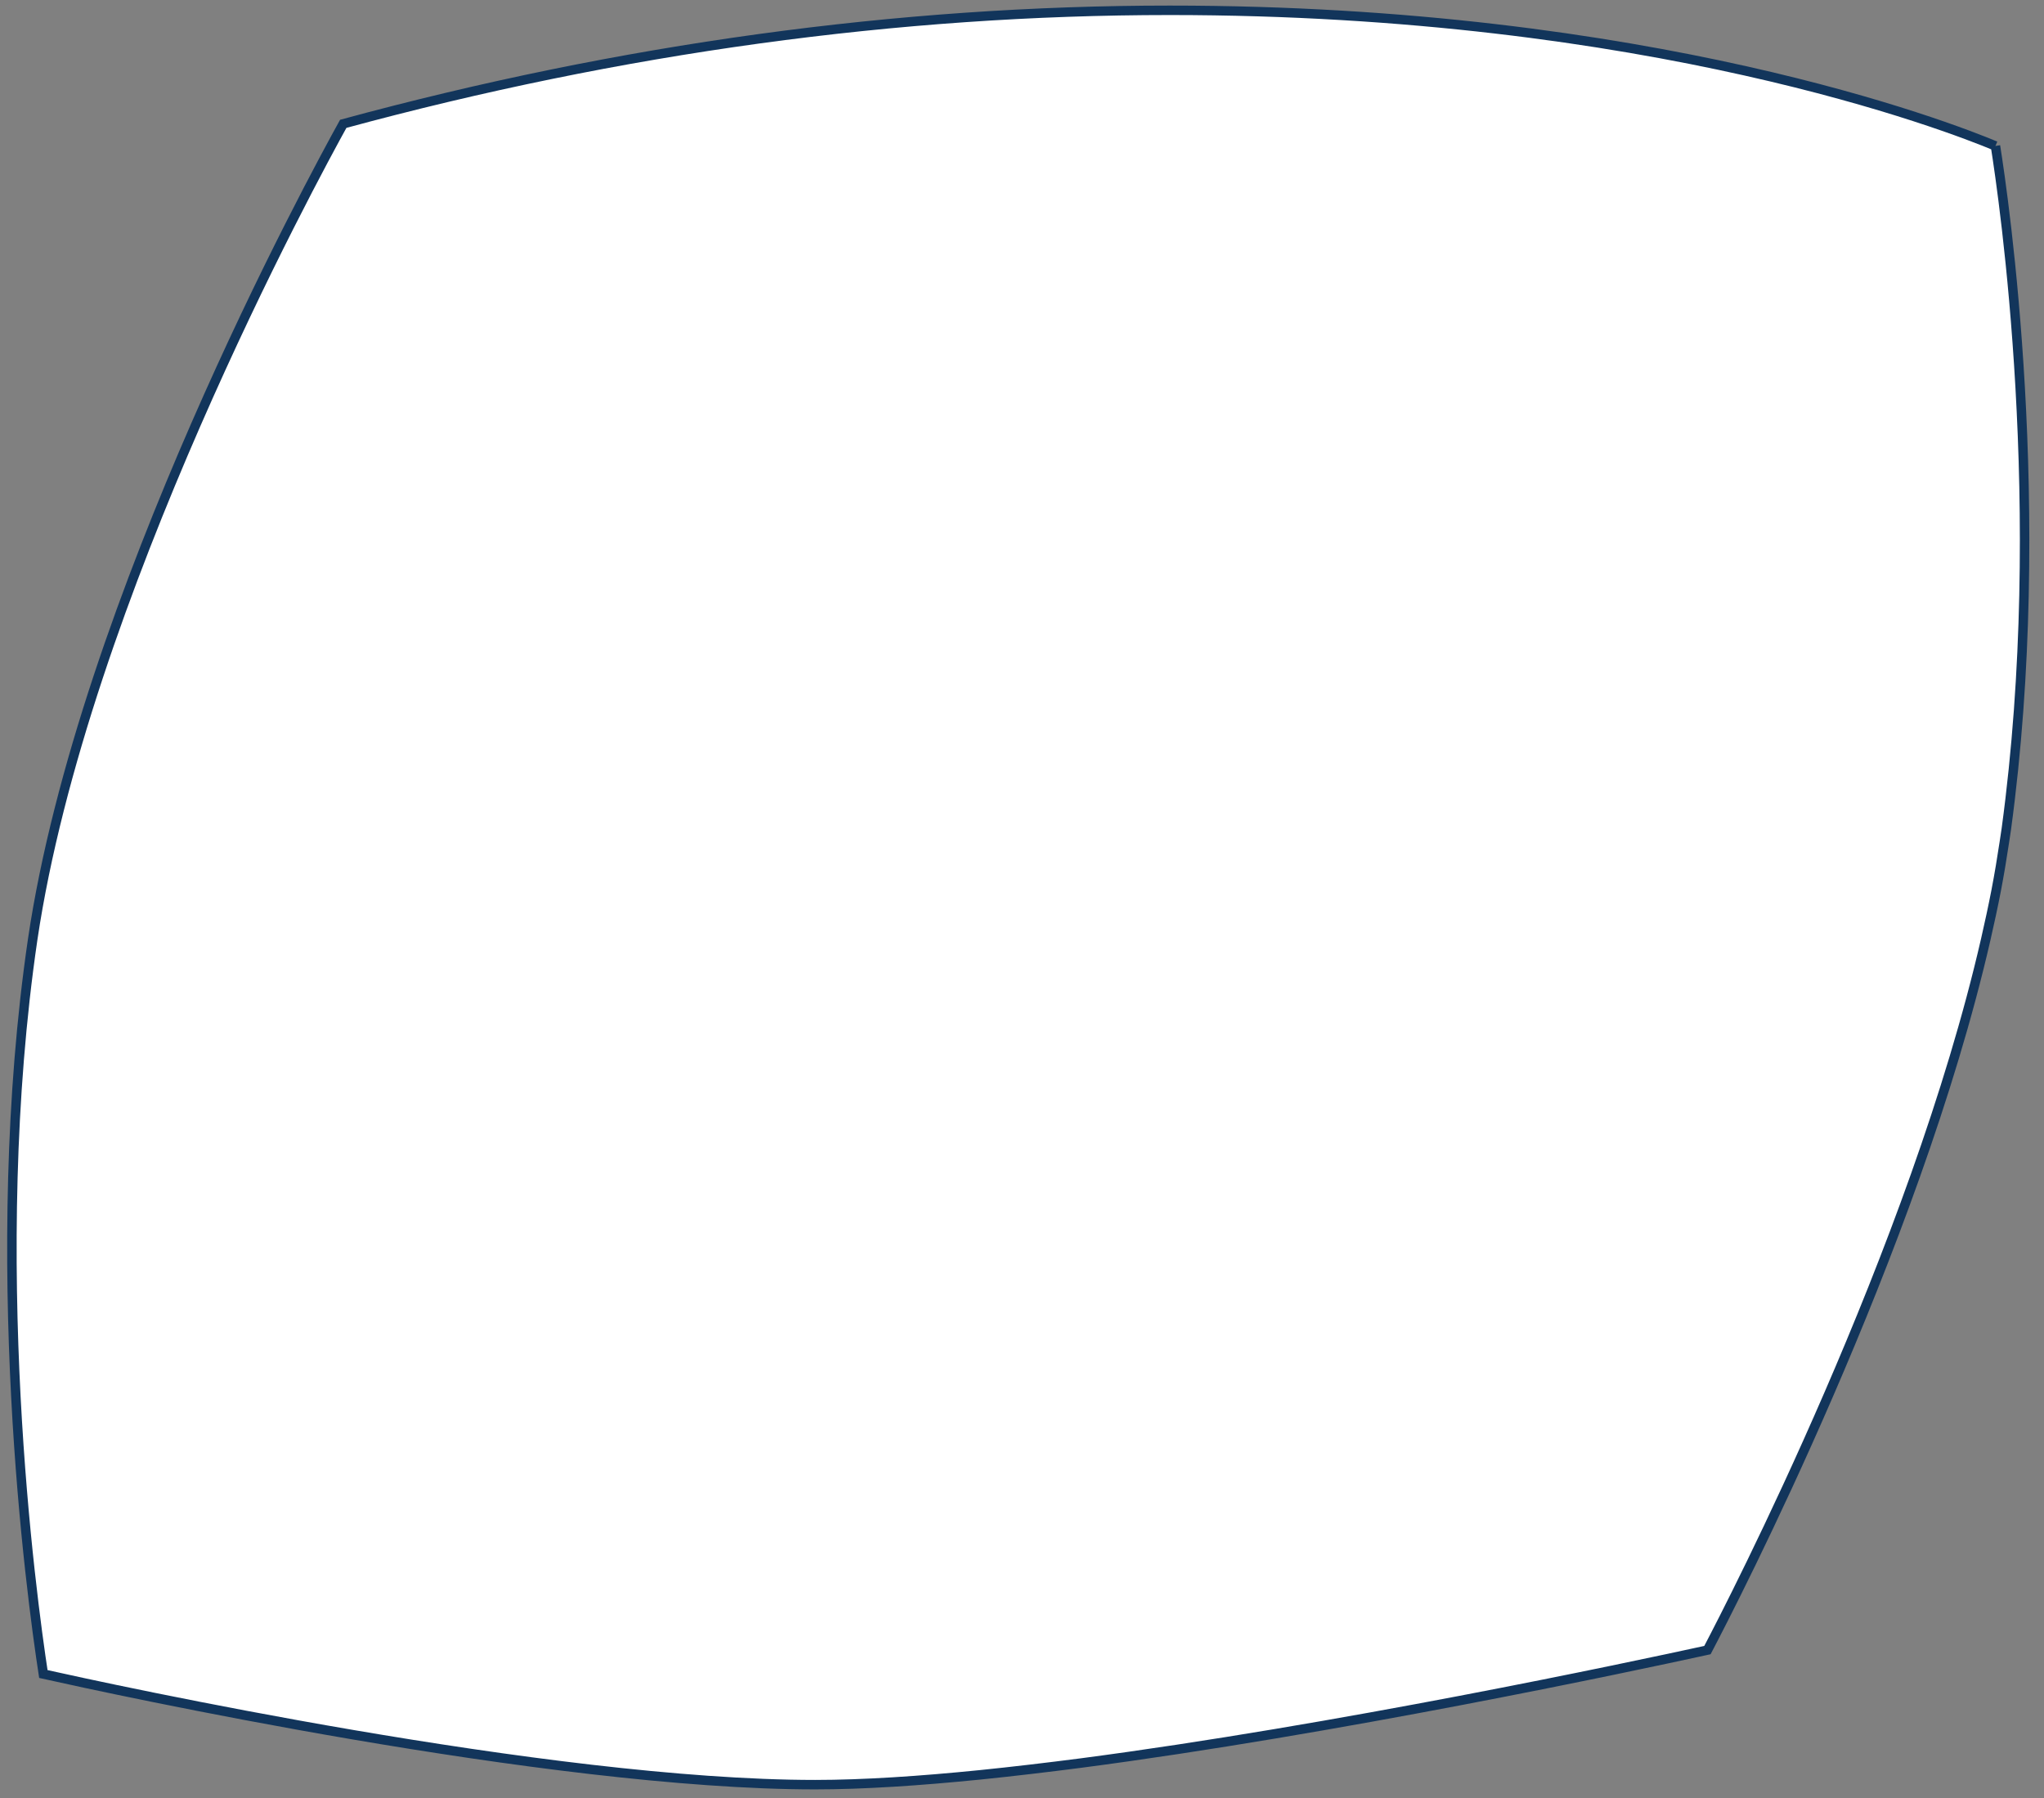 <?xml version="1.0" encoding="utf-8"?>
<!-- Generator: Adobe Illustrator 16.0.0, SVG Export Plug-In . SVG Version: 6.00 Build 0)  -->
<!DOCTYPE svg PUBLIC "-//W3C//DTD SVG 1.1//EN" "http://www.w3.org/Graphics/SVG/1.1/DTD/svg11.dtd">
<svg version="1.1" id="Layer_1" xmlns="http://www.w3.org/2000/svg" xmlns:xlink="http://www.w3.org/1999/xlink" x="0px" y="0px"
	 width="216px" height="190px" viewBox="0 0 216 190" enable-background="new 0 0 216 190" xml:space="preserve">
<rect x="0" y="0" width="216" height="190" fill="#808080" stroke="none"/>
<path fill="#FFFFFF" stroke="#12355B" stroke-miterlimit="10" d="M210.871,15.422c-4.92-2.052-36.49-14.333-87.262-14.333
	c-28.663,0-58.042,4.036-87.336,11.995c-3.114,5.62-27.528,50.51-32.816,86.161c-4.956,33.757-0.167,69.225,1.124,77.648
	c6.897,1.542,53.34,11.691,81.568,11.691c5.048,0,11.01-0.392,17.441-1.041c1.737-0.176,3.51-0.372,5.31-0.584
	c1.755-0.206,3.529-0.425,5.325-0.657c26.967-3.535,57.841-10.11,66.209-11.938l0.097-0.187
	c2.427-4.625,21.781-42.079,29.312-74.903c0.398-1.736,0.771-3.458,1.1-5.159c0.332-1.727,0.613-3.431,0.866-5.113
	c0.069-0.473,0.15-0.949,0.213-1.418C216.581,53.967,211.74,20.892,210.871,15.422"/>
</svg>
